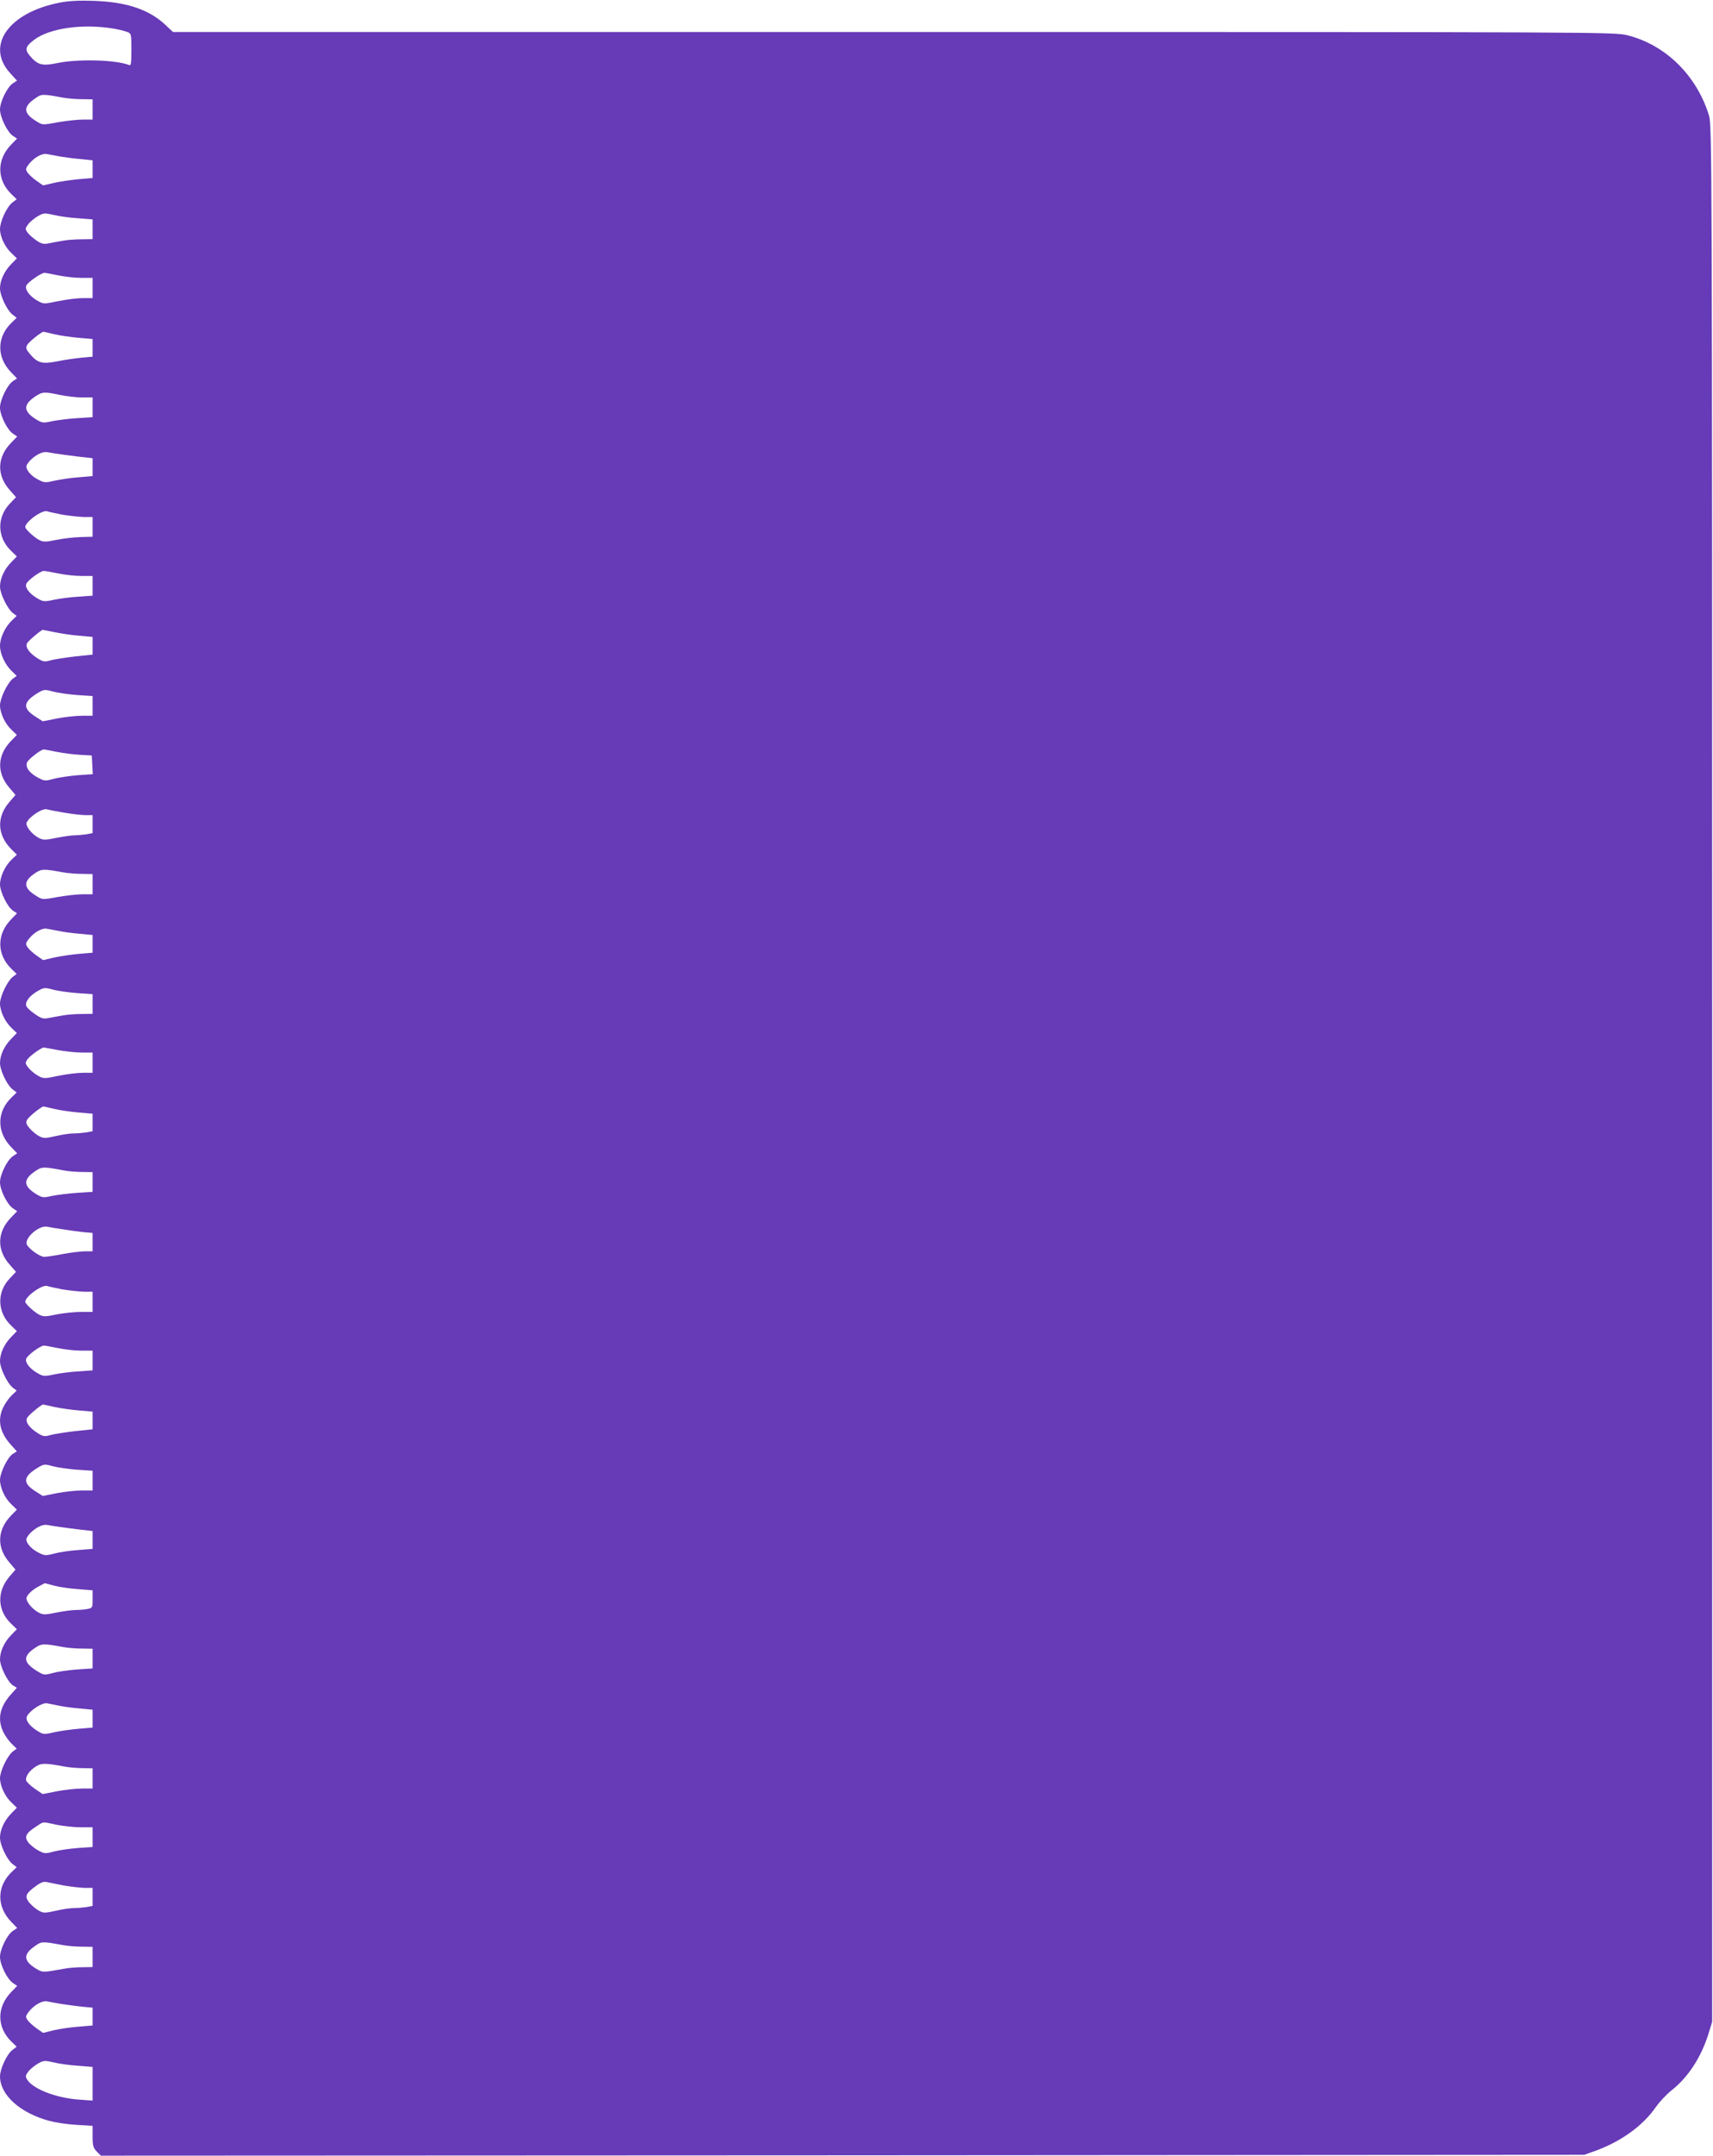 <?xml version="1.0" standalone="no"?>
<!DOCTYPE svg PUBLIC "-//W3C//DTD SVG 20010904//EN"
 "http://www.w3.org/TR/2001/REC-SVG-20010904/DTD/svg10.dtd">
<svg version="1.0" xmlns="http://www.w3.org/2000/svg"
 width="1017pt" height="1280pt" viewBox="0 0 1017 1280"
 preserveAspectRatio="xMidYMid meet">
<g transform="translate(0,1280) scale(0.1,-0.1)"
fill="#673ab7" stroke="none">
<path d="M358 12785 c-307 -58 -447 -257 -297 -420 l40 -44 -25 -16 c-33 -22
-76 -109 -76 -155 0 -45 44 -136 77 -157 l24 -16 -35 -36 c-87 -90 -86 -210 4
-296 l29 -28 -26 -20 c-33 -26 -73 -112 -73 -157 0 -46 30 -108 69 -144 l31
-30 -34 -35 c-41 -42 -66 -97 -66 -143 0 -43 41 -129 73 -155 l26 -20 -29 -28
c-90 -86 -91 -206 -4 -296 l35 -36 -24 -16 c-33 -21 -77 -112 -77 -157 0 -46
43 -133 77 -155 l25 -17 -35 -36 c-85 -87 -88 -193 -9 -282 l37 -42 -37 -39
c-79 -83 -75 -203 11 -283 l31 -30 -34 -35 c-41 -42 -66 -97 -66 -144 0 -41
43 -130 75 -156 l24 -18 -29 -28 c-40 -38 -70 -103 -70 -150 0 -47 30 -112 70
-150 l29 -28 -24 -18 c-32 -26 -75 -116 -75 -158 1 -47 30 -109 69 -145 l31
-30 -34 -35 c-83 -85 -87 -190 -10 -279 l36 -42 -36 -42 c-77 -89 -73 -194 9
-278 l35 -35 -32 -30 c-38 -37 -67 -99 -68 -146 0 -44 44 -135 77 -156 l24
-16 -35 -36 c-87 -90 -86 -210 4 -296 l29 -28 -24 -18 c-32 -26 -75 -116 -75
-158 1 -47 30 -109 69 -145 l31 -30 -34 -35 c-41 -42 -66 -97 -66 -143 0 -43
41 -129 73 -155 l26 -20 -29 -28 c-90 -86 -91 -206 -3 -297 l35 -36 -25 -17
c-34 -22 -77 -109 -77 -155 0 -46 43 -133 77 -155 l25 -17 -35 -36 c-85 -87
-88 -193 -9 -282 l37 -42 -37 -39 c-79 -83 -75 -203 11 -283 l31 -30 -34 -35
c-41 -42 -66 -97 -66 -144 0 -41 43 -130 75 -156 l24 -18 -29 -28 c-17 -16
-39 -47 -50 -70 -37 -76 -22 -149 44 -223 l36 -40 -24 -15 c-32 -21 -76 -112
-76 -156 1 -47 30 -109 69 -145 l31 -30 -34 -35 c-83 -85 -87 -190 -10 -279
l36 -42 -36 -42 c-77 -90 -72 -203 13 -282 l31 -30 -34 -35 c-41 -42 -66 -97
-66 -144 0 -42 45 -133 76 -154 l24 -15 -36 -40 c-66 -74 -81 -147 -44 -223
11 -23 33 -54 50 -70 l29 -28 -24 -18 c-32 -26 -75 -116 -75 -158 1 -47 30
-109 69 -145 l31 -30 -34 -35 c-41 -42 -66 -97 -66 -143 0 -43 41 -129 73
-155 l26 -20 -29 -28 c-90 -86 -91 -206 -3 -297 l35 -36 -25 -17 c-34 -22 -77
-109 -77 -155 0 -46 43 -133 77 -155 l25 -17 -35 -36 c-88 -91 -87 -211 3
-297 l29 -28 -26 -20 c-33 -26 -73 -112 -73 -157 1 -110 119 -217 295 -264 33
-9 104 -20 158 -23 l97 -6 0 -64 c0 -55 4 -67 25 -89 l24 -24 4403 2 4403 3
65 23 c156 57 285 150 363 264 21 29 61 72 91 96 96 75 174 193 218 332 l23
75 0 5630 c0 5465 -1 5632 -19 5690 -73 237 -257 418 -482 475 -76 20 -120 20
-4357 20 l-4280 0 -47 44 c-96 90 -231 135 -425 141 -80 3 -146 0 -197 -10z
m317 -155 c28 -5 62 -13 78 -19 27 -10 27 -11 27 -107 0 -88 -2 -96 -17 -89
-78 30 -305 36 -425 10 -89 -18 -114 -11 -162 45 -30 37 -25 54 27 94 92 69
288 97 472 66z m-300 -410 c28 -5 78 -9 113 -9 l62 -1 0 -60 0 -60 -57 0 c-31
0 -98 -7 -149 -16 -92 -17 -92 -17 -128 6 -78 47 -80 86 -8 135 39 28 42 28
167 5z m-15 -350 c30 -5 85 -12 123 -15 l67 -7 0 -53 0 -52 -82 -7 c-46 -4
-112 -14 -148 -22 l-64 -15 -40 28 c-21 15 -45 37 -53 49 -12 18 -11 24 8 49
32 40 80 67 109 60 14 -3 50 -9 80 -15z m103 -366 l87 -7 0 -58 0 -59 -67 -1
c-38 0 -88 -4 -113 -9 -25 -4 -61 -11 -81 -15 -30 -6 -44 -3 -74 18 -20 14
-44 35 -52 47 -14 20 -14 24 4 48 11 15 37 36 57 48 35 20 41 20 94 8 31 -8
96 -17 145 -20z m-118 -339 c39 -8 100 -15 138 -15 l67 0 0 -60 0 -60 -57 0
c-32 0 -97 -8 -146 -18 -87 -18 -88 -18 -124 2 -47 27 -76 66 -67 90 7 19 89
76 108 76 6 0 43 -7 81 -15z m-20 -350 c33 -8 97 -17 143 -21 l82 -7 0 -53 0
-52 -67 -6 c-38 -4 -103 -13 -145 -22 -89 -17 -115 -10 -162 46 -21 25 -24 35
-15 51 10 19 85 79 98 79 3 -1 33 -7 66 -15z m30 -360 c39 -8 98 -15 133 -15
l62 0 0 -59 0 -58 -92 -6 c-51 -3 -118 -12 -149 -18 -52 -12 -58 -11 -93 10
-78 48 -80 87 -8 136 43 29 54 30 147 10z m30 -356 c44 -6 99 -13 123 -15 l42
-5 0 -53 0 -53 -82 -7 c-46 -3 -110 -13 -143 -20 -54 -13 -62 -13 -96 5 -49
24 -81 66 -70 88 24 43 86 83 121 76 14 -3 61 -10 105 -16z m-15 -355 c41 -7
99 -13 128 -14 l52 0 0 -59 0 -58 -72 -2 c-40 -1 -105 -9 -145 -17 -63 -13
-76 -13 -101 0 -29 15 -82 64 -82 76 0 32 101 104 130 94 8 -3 49 -12 90 -20z
m-25 -349 c39 -8 100 -15 138 -15 l67 0 0 -59 0 -58 -82 -6 c-46 -2 -112 -11
-146 -18 -60 -13 -66 -12 -100 8 -47 27 -75 64 -66 86 8 21 83 76 104 77 8 0
47 -7 85 -15z m-20 -349 c39 -8 105 -18 148 -21 l77 -7 0 -53 0 -52 -106 -11
c-58 -7 -123 -17 -144 -23 -34 -10 -43 -9 -74 10 -53 33 -78 69 -65 92 7 14
84 79 93 79 1 0 33 -6 71 -14z m133 -373 l92 -6 0 -59 0 -58 -62 0 c-35 0
-102 -7 -149 -16 l-85 -17 -42 27 c-77 48 -76 85 4 136 44 27 46 28 97 14 29
-8 94 -17 145 -21z m-123 -337 c39 -8 102 -16 140 -18 l70 -4 3 -55 3 -56 -88
-6 c-48 -4 -112 -13 -142 -21 -50 -14 -57 -14 -91 4 -55 28 -82 65 -69 94 9
19 82 76 99 76 3 0 37 -6 75 -14z m43 -361 c46 -8 104 -15 128 -15 l44 0 0
-54 0 -53 -37 -7 c-21 -3 -53 -6 -71 -6 -18 0 -66 -7 -107 -15 -66 -14 -78
-14 -104 -1 -44 23 -83 74 -72 94 20 37 95 85 120 76 7 -2 52 -11 99 -19z m-3
-355 c28 -5 78 -9 113 -9 l62 -1 0 -60 0 -60 -57 0 c-31 0 -98 -7 -149 -16
-92 -17 -92 -17 -128 6 -78 47 -80 87 -8 135 39 26 49 27 167 5z m-20 -349
c28 -6 83 -13 123 -16 l72 -7 0 -53 0 -52 -82 -7 c-46 -4 -112 -14 -148 -22
l-64 -15 -40 28 c-21 15 -45 37 -53 49 -12 18 -11 24 8 49 32 40 80 67 109 60
14 -3 48 -9 75 -14z m103 -368 l92 -6 0 -59 0 -58 -67 -1 c-38 0 -88 -4 -113
-9 -25 -4 -61 -11 -82 -15 -30 -6 -43 -3 -81 24 -24 16 -48 38 -51 48 -9 23
21 63 69 89 35 20 40 21 89 8 28 -8 93 -17 144 -21z m-115 -338 c43 -8 108
-15 143 -15 l64 0 0 -60 0 -60 -57 0 c-32 0 -97 -8 -146 -18 -87 -18 -88 -18
-124 2 -20 12 -45 33 -56 48 -18 24 -18 28 -3 49 14 20 82 69 96 69 3 0 40 -7
83 -15z m-18 -350 c33 -8 97 -17 143 -21 l82 -7 0 -52 0 -52 -37 -7 c-21 -3
-55 -6 -76 -6 -21 0 -69 -7 -107 -16 -62 -14 -72 -14 -98 0 -16 8 -41 29 -56
46 -21 25 -24 35 -15 51 10 19 85 79 98 79 3 -1 33 -7 66 -15z m50 -364 c28
-6 78 -10 113 -10 l62 -1 0 -59 0 -58 -92 -6 c-51 -3 -118 -12 -149 -18 -52
-12 -58 -11 -93 10 -78 48 -80 87 -8 136 39 28 50 28 167 6z m-5 -350 c36 -6
91 -13 123 -17 l57 -5 0 -55 0 -54 -44 0 c-24 0 -83 -7 -132 -16 -49 -10 -99
-17 -112 -17 -25 1 -87 44 -102 72 -19 37 71 117 120 107 14 -3 54 -10 90 -15z
m0 -357 c41 -7 99 -13 128 -14 l52 0 0 -60 0 -60 -70 0 c-39 0 -104 -7 -145
-15 -65 -14 -78 -14 -103 -1 -29 15 -82 64 -82 76 0 32 101 104 130 94 8 -3
49 -12 90 -20z m-25 -349 c39 -8 100 -15 138 -15 l67 0 0 -59 0 -58 -82 -6
c-46 -2 -112 -11 -146 -18 -60 -13 -66 -12 -100 8 -47 27 -75 64 -66 86 8 21
83 76 104 77 8 0 47 -7 85 -15z m-23 -349 c35 -8 100 -17 146 -21 l82 -7 0
-52 0 -53 -106 -11 c-58 -7 -123 -17 -144 -23 -34 -10 -43 -9 -74 10 -53 33
-78 69 -65 92 8 16 84 79 95 79 1 0 31 -6 66 -14z m136 -373 l92 -6 0 -59 0
-58 -62 0 c-35 0 -102 -7 -149 -16 l-85 -17 -42 27 c-77 48 -76 85 4 136 44
27 46 28 97 14 29 -8 94 -17 145 -21z m-73 -344 c44 -6 99 -13 123 -15 l42 -5
0 -53 0 -53 -87 -7 c-49 -3 -112 -13 -142 -21 -50 -13 -57 -12 -91 5 -50 25
-83 67 -71 89 24 43 86 83 121 76 14 -3 61 -10 105 -16z m-65 -344 c30 -8 94
-18 143 -21 l87 -7 0 -52 c0 -51 -1 -53 -31 -59 -17 -3 -49 -6 -71 -6 -21 0
-72 -7 -113 -15 -66 -14 -78 -14 -104 -1 -44 23 -83 74 -72 94 12 23 39 46 76
65 17 9 30 16 30 16 0 1 25 -6 55 -14z m55 -365 c28 -5 78 -9 113 -9 l62 -1 0
-58 0 -59 -92 -6 c-51 -4 -116 -13 -145 -21 -51 -14 -53 -13 -97 14 -79 50
-81 86 -8 135 39 26 49 27 167 5z m-20 -349 c28 -6 83 -13 123 -16 l72 -7 0
-53 0 -53 -82 -7 c-46 -4 -112 -13 -147 -21 -60 -14 -65 -13 -97 7 -51 31 -76
67 -63 90 19 35 91 81 119 75 14 -3 48 -10 75 -15z m30 -361 c28 -5 76 -9 108
-9 l57 -1 0 -60 0 -60 -62 0 c-35 0 -102 -7 -149 -16 l-86 -17 -45 31 c-25 17
-48 39 -52 48 -8 22 17 60 57 85 33 21 55 21 172 -1z m-50 -345 c39 -8 103
-15 143 -15 l72 0 0 -59 0 -58 -87 -6 c-49 -4 -113 -13 -143 -21 -52 -14 -57
-13 -94 7 -22 12 -48 34 -59 48 -24 33 -13 54 47 93 47 31 34 30 121 11z m45
-361 c41 -7 96 -13 123 -14 l47 0 0 -54 0 -53 -37 -7 c-21 -3 -55 -6 -76 -6
-21 0 -69 -7 -107 -16 -62 -14 -72 -14 -98 0 -16 8 -41 29 -56 46 -32 38 -25
56 37 101 31 23 48 28 67 23 14 -3 59 -12 100 -20z m-5 -354 c28 -5 78 -9 113
-9 l62 -1 0 -60 0 -60 -62 -1 c-35 0 -85 -4 -113 -10 -121 -22 -122 -22 -160
1 -77 47 -79 86 -7 135 39 28 42 28 167 5z m-5 -350 c36 -5 91 -13 123 -16
l57 -5 0 -53 0 -53 -82 -7 c-46 -3 -112 -13 -148 -21 l-64 -16 -40 28 c-21 15
-45 37 -53 49 -12 18 -11 24 8 49 32 40 80 67 109 61 14 -3 54 -10 90 -16z
m93 -366 l87 -7 0 -100 0 -100 -84 6 c-137 11 -270 63 -305 119 -11 18 -10 25
7 47 10 14 36 35 56 47 35 20 41 20 94 8 31 -8 96 -17 145 -20z"/>
</g>
</svg>
